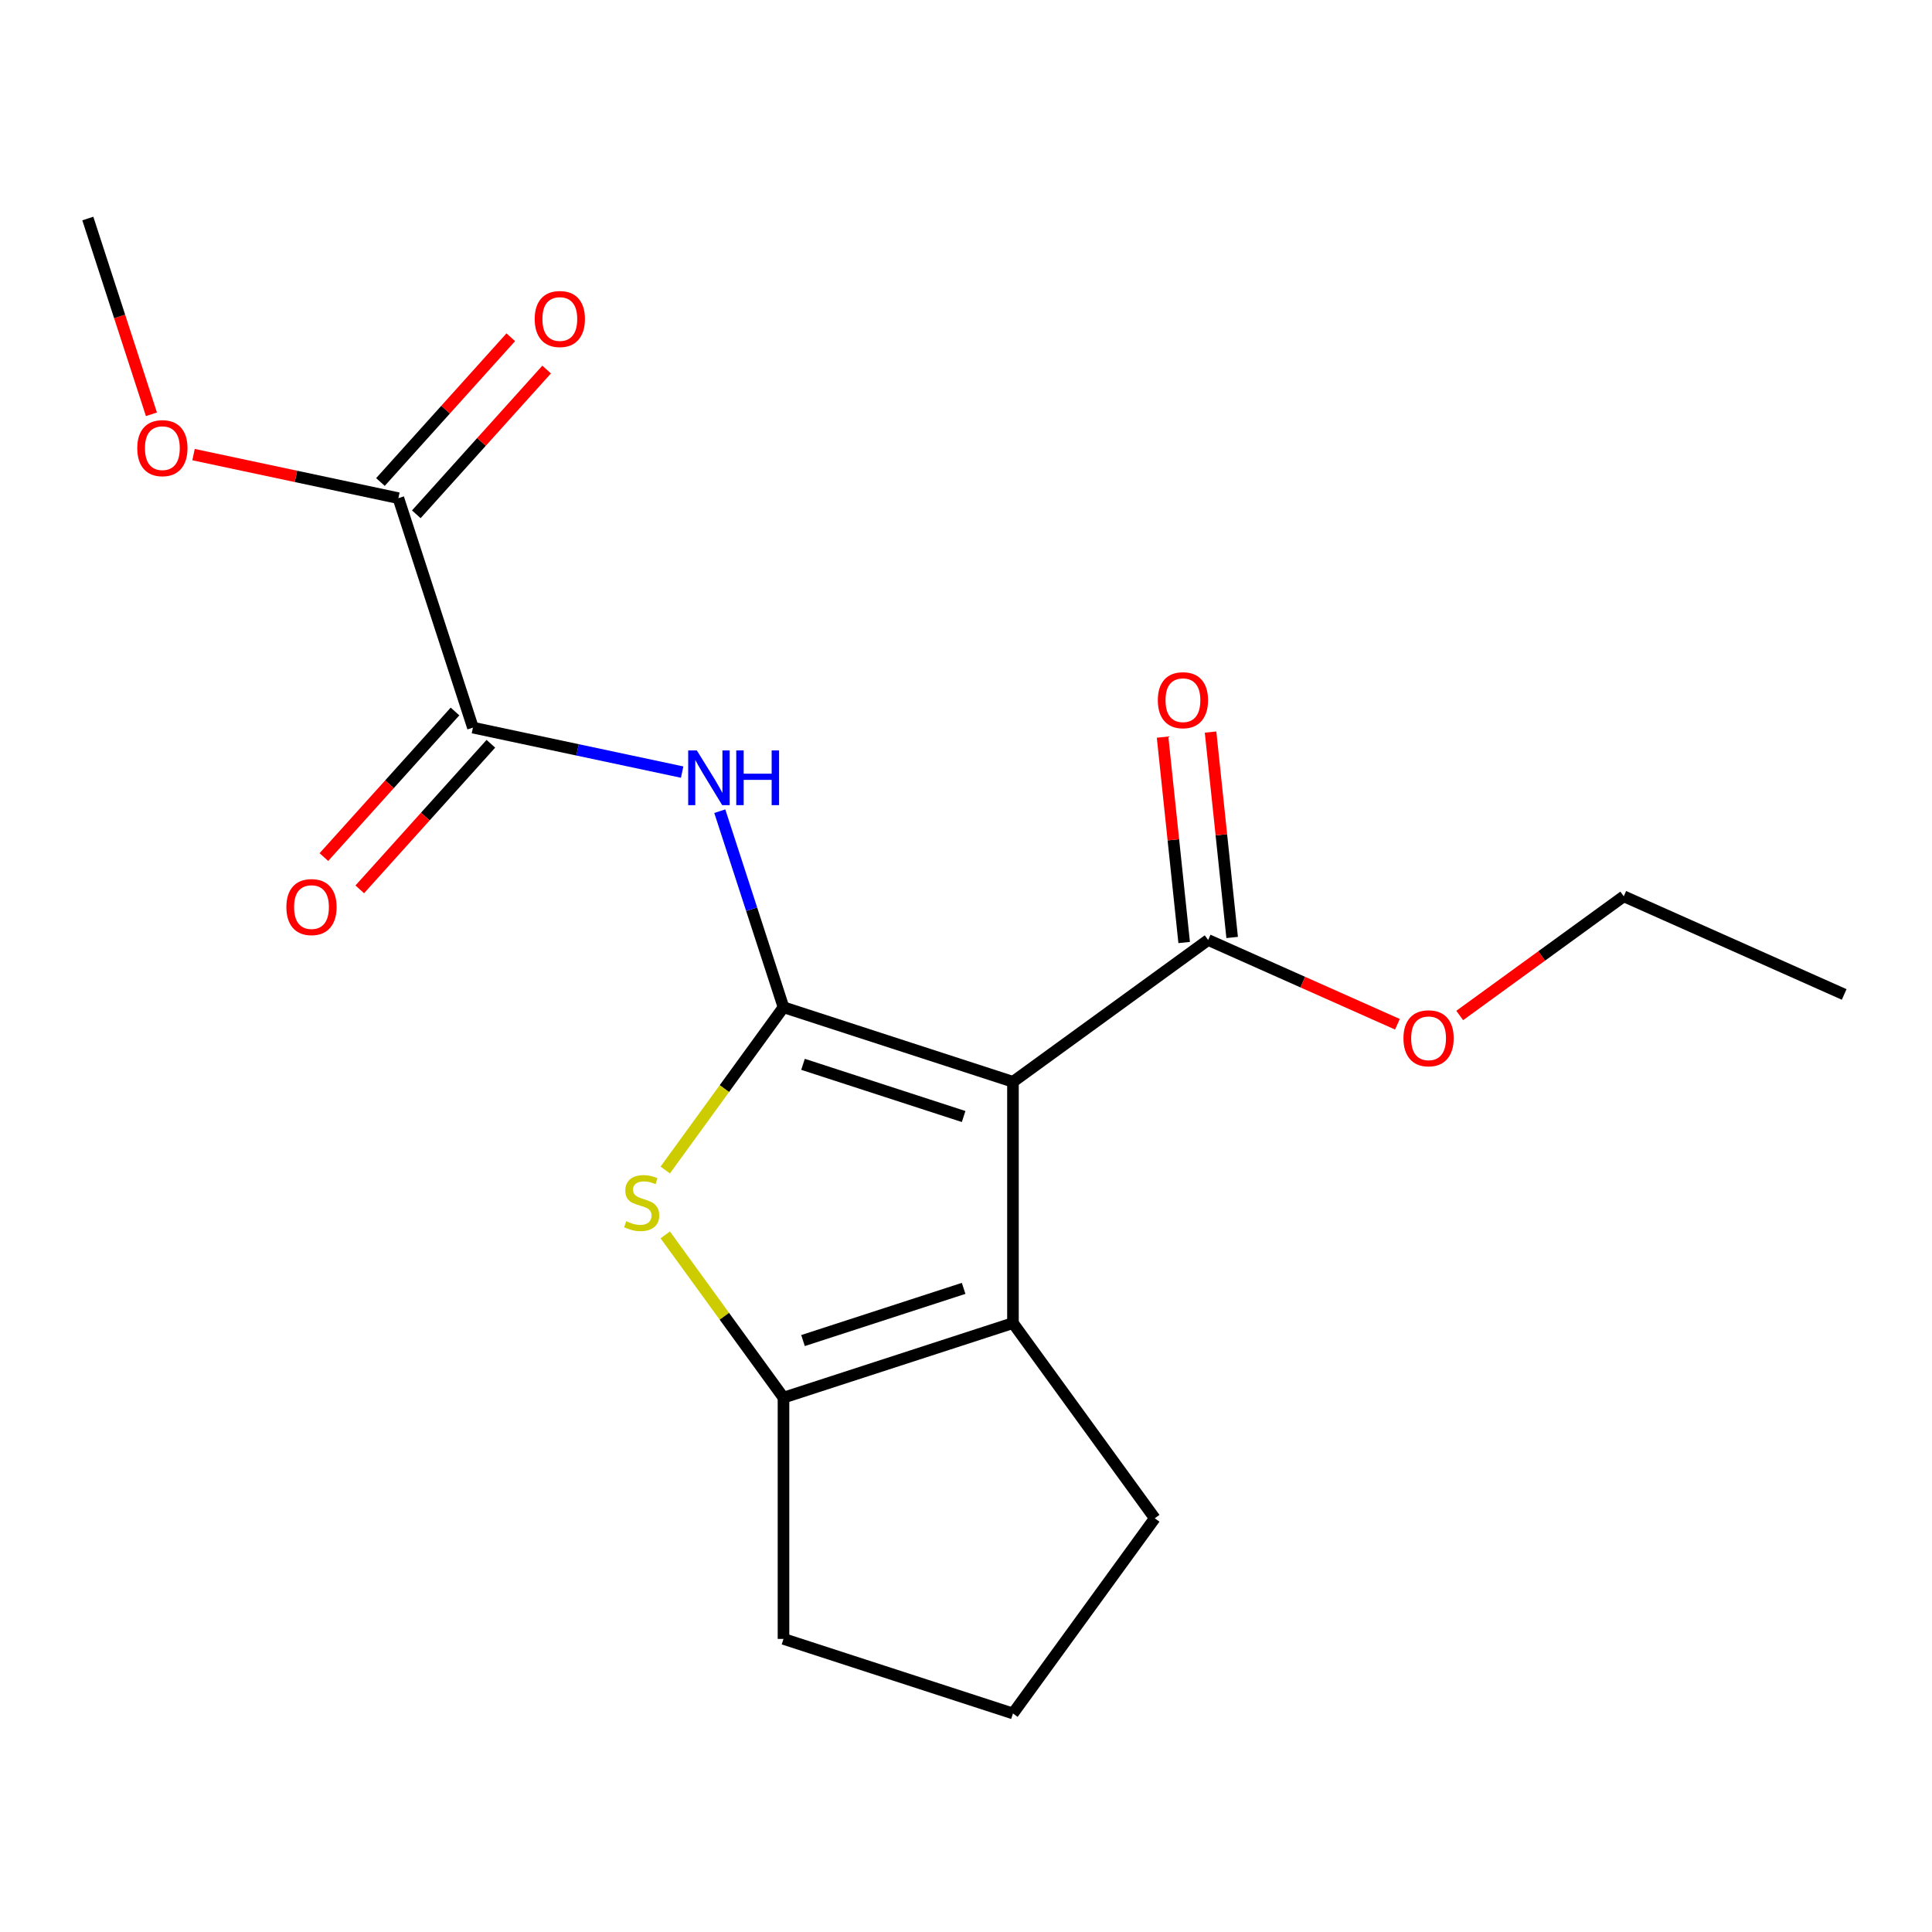 <?xml version='1.0' encoding='iso-8859-1'?>
<svg version='1.1' baseProfile='full'
              xmlns='http://www.w3.org/2000/svg'
                      xmlns:rdkit='http://www.rdkit.org/xml'
                      xmlns:xlink='http://www.w3.org/1999/xlink'
                  xml:space='preserve'
width='1000px' height='1000px' viewBox='0 0 1000 1000'>
<!-- END OF HEADER -->
<rect style='opacity:1.0;fill:#FFFFFF;stroke:none' width='1000' height='1000' x='0' y='0'> </rect>
<path class='bond-0' d='M 405.536,521.351 L 524.307,559.942' style='fill:none;fill-rule:evenodd;stroke:#000000;stroke-width:6px;stroke-linecap:butt;stroke-linejoin:miter;stroke-opacity:1' />
<path class='bond-0' d='M 415.634,550.894 L 498.773,577.908' style='fill:none;fill-rule:evenodd;stroke:#000000;stroke-width:6px;stroke-linecap:butt;stroke-linejoin:miter;stroke-opacity:1' />
<path class='bond-1' d='M 405.536,521.351 L 374.935,563.47' style='fill:none;fill-rule:evenodd;stroke:#000000;stroke-width:6px;stroke-linecap:butt;stroke-linejoin:miter;stroke-opacity:1' />
<path class='bond-1' d='M 374.935,563.47 L 344.334,605.589' style='fill:none;fill-rule:evenodd;stroke:#CCCC00;stroke-width:6px;stroke-linecap:butt;stroke-linejoin:miter;stroke-opacity:1' />
<path class='bond-3' d='M 405.536,521.351 L 389.048,470.607' style='fill:none;fill-rule:evenodd;stroke:#000000;stroke-width:6px;stroke-linecap:butt;stroke-linejoin:miter;stroke-opacity:1' />
<path class='bond-3' d='M 389.048,470.607 L 372.56,419.862' style='fill:none;fill-rule:evenodd;stroke:#0000FF;stroke-width:6px;stroke-linecap:butt;stroke-linejoin:miter;stroke-opacity:1' />
<path class='bond-2' d='M 524.307,559.942 L 524.307,684.826' style='fill:none;fill-rule:evenodd;stroke:#000000;stroke-width:6px;stroke-linecap:butt;stroke-linejoin:miter;stroke-opacity:1' />
<path class='bond-6' d='M 524.307,559.942 L 625.34,486.538' style='fill:none;fill-rule:evenodd;stroke:#000000;stroke-width:6px;stroke-linecap:butt;stroke-linejoin:miter;stroke-opacity:1' />
<path class='bond-4' d='M 344.334,639.179 L 374.935,681.298' style='fill:none;fill-rule:evenodd;stroke:#CCCC00;stroke-width:6px;stroke-linecap:butt;stroke-linejoin:miter;stroke-opacity:1' />
<path class='bond-4' d='M 374.935,681.298 L 405.536,723.417' style='fill:none;fill-rule:evenodd;stroke:#000000;stroke-width:6px;stroke-linecap:butt;stroke-linejoin:miter;stroke-opacity:1' />
<path class='bond-12' d='M 524.307,684.826 L 597.712,785.858' style='fill:none;fill-rule:evenodd;stroke:#000000;stroke-width:6px;stroke-linecap:butt;stroke-linejoin:miter;stroke-opacity:1' />
<path class='bond-19' d='M 524.307,684.826 L 405.536,723.417' style='fill:none;fill-rule:evenodd;stroke:#000000;stroke-width:6px;stroke-linecap:butt;stroke-linejoin:miter;stroke-opacity:1' />
<path class='bond-19' d='M 498.773,666.86 L 415.634,693.874' style='fill:none;fill-rule:evenodd;stroke:#000000;stroke-width:6px;stroke-linecap:butt;stroke-linejoin:miter;stroke-opacity:1' />
<path class='bond-5' d='M 353.083,399.634 L 298.937,388.125' style='fill:none;fill-rule:evenodd;stroke:#0000FF;stroke-width:6px;stroke-linecap:butt;stroke-linejoin:miter;stroke-opacity:1' />
<path class='bond-5' d='M 298.937,388.125 L 244.791,376.616' style='fill:none;fill-rule:evenodd;stroke:#000000;stroke-width:6px;stroke-linecap:butt;stroke-linejoin:miter;stroke-opacity:1' />
<path class='bond-14' d='M 405.536,723.417 L 405.536,848.3' style='fill:none;fill-rule:evenodd;stroke:#000000;stroke-width:6px;stroke-linecap:butt;stroke-linejoin:miter;stroke-opacity:1' />
<path class='bond-7' d='M 244.791,376.616 L 206.2,257.845' style='fill:none;fill-rule:evenodd;stroke:#000000;stroke-width:6px;stroke-linecap:butt;stroke-linejoin:miter;stroke-opacity:1' />
<path class='bond-8' d='M 235.51,368.259 L 201.581,405.942' style='fill:none;fill-rule:evenodd;stroke:#000000;stroke-width:6px;stroke-linecap:butt;stroke-linejoin:miter;stroke-opacity:1' />
<path class='bond-8' d='M 201.581,405.942 L 167.652,443.624' style='fill:none;fill-rule:evenodd;stroke:#FF0000;stroke-width:6px;stroke-linecap:butt;stroke-linejoin:miter;stroke-opacity:1' />
<path class='bond-8' d='M 254.071,384.972 L 220.142,422.654' style='fill:none;fill-rule:evenodd;stroke:#000000;stroke-width:6px;stroke-linecap:butt;stroke-linejoin:miter;stroke-opacity:1' />
<path class='bond-8' d='M 220.142,422.654 L 186.213,460.336' style='fill:none;fill-rule:evenodd;stroke:#FF0000;stroke-width:6px;stroke-linecap:butt;stroke-linejoin:miter;stroke-opacity:1' />
<path class='bond-9' d='M 637.76,485.233 L 632.173,432.074' style='fill:none;fill-rule:evenodd;stroke:#000000;stroke-width:6px;stroke-linecap:butt;stroke-linejoin:miter;stroke-opacity:1' />
<path class='bond-9' d='M 632.173,432.074 L 626.585,378.916' style='fill:none;fill-rule:evenodd;stroke:#FF0000;stroke-width:6px;stroke-linecap:butt;stroke-linejoin:miter;stroke-opacity:1' />
<path class='bond-9' d='M 612.92,487.843 L 607.333,434.685' style='fill:none;fill-rule:evenodd;stroke:#000000;stroke-width:6px;stroke-linecap:butt;stroke-linejoin:miter;stroke-opacity:1' />
<path class='bond-9' d='M 607.333,434.685 L 601.746,381.526' style='fill:none;fill-rule:evenodd;stroke:#FF0000;stroke-width:6px;stroke-linecap:butt;stroke-linejoin:miter;stroke-opacity:1' />
<path class='bond-11' d='M 625.34,486.538 L 674.322,508.346' style='fill:none;fill-rule:evenodd;stroke:#000000;stroke-width:6px;stroke-linecap:butt;stroke-linejoin:miter;stroke-opacity:1' />
<path class='bond-11' d='M 674.322,508.346 L 723.304,530.154' style='fill:none;fill-rule:evenodd;stroke:#FF0000;stroke-width:6px;stroke-linecap:butt;stroke-linejoin:miter;stroke-opacity:1' />
<path class='bond-10' d='M 215.48,266.201 L 249.211,228.739' style='fill:none;fill-rule:evenodd;stroke:#000000;stroke-width:6px;stroke-linecap:butt;stroke-linejoin:miter;stroke-opacity:1' />
<path class='bond-10' d='M 249.211,228.739 L 282.943,191.277' style='fill:none;fill-rule:evenodd;stroke:#FF0000;stroke-width:6px;stroke-linecap:butt;stroke-linejoin:miter;stroke-opacity:1' />
<path class='bond-10' d='M 196.919,249.488 L 230.65,212.026' style='fill:none;fill-rule:evenodd;stroke:#000000;stroke-width:6px;stroke-linecap:butt;stroke-linejoin:miter;stroke-opacity:1' />
<path class='bond-10' d='M 230.65,212.026 L 264.381,174.564' style='fill:none;fill-rule:evenodd;stroke:#FF0000;stroke-width:6px;stroke-linecap:butt;stroke-linejoin:miter;stroke-opacity:1' />
<path class='bond-13' d='M 206.2,257.845 L 153.184,246.576' style='fill:none;fill-rule:evenodd;stroke:#000000;stroke-width:6px;stroke-linecap:butt;stroke-linejoin:miter;stroke-opacity:1' />
<path class='bond-13' d='M 153.184,246.576 L 100.168,235.307' style='fill:none;fill-rule:evenodd;stroke:#FF0000;stroke-width:6px;stroke-linecap:butt;stroke-linejoin:miter;stroke-opacity:1' />
<path class='bond-16' d='M 755.548,525.619 L 798.004,494.774' style='fill:none;fill-rule:evenodd;stroke:#FF0000;stroke-width:6px;stroke-linecap:butt;stroke-linejoin:miter;stroke-opacity:1' />
<path class='bond-16' d='M 798.004,494.774 L 840.459,463.928' style='fill:none;fill-rule:evenodd;stroke:#000000;stroke-width:6px;stroke-linecap:butt;stroke-linejoin:miter;stroke-opacity:1' />
<path class='bond-20' d='M 597.712,785.858 L 524.307,886.891' style='fill:none;fill-rule:evenodd;stroke:#000000;stroke-width:6px;stroke-linecap:butt;stroke-linejoin:miter;stroke-opacity:1' />
<path class='bond-17' d='M 78.378,214.438 L 61.916,163.773' style='fill:none;fill-rule:evenodd;stroke:#FF0000;stroke-width:6px;stroke-linecap:butt;stroke-linejoin:miter;stroke-opacity:1' />
<path class='bond-17' d='M 61.916,163.773 L 45.455,113.109' style='fill:none;fill-rule:evenodd;stroke:#000000;stroke-width:6px;stroke-linecap:butt;stroke-linejoin:miter;stroke-opacity:1' />
<path class='bond-15' d='M 405.536,848.3 L 524.307,886.891' style='fill:none;fill-rule:evenodd;stroke:#000000;stroke-width:6px;stroke-linecap:butt;stroke-linejoin:miter;stroke-opacity:1' />
<path class='bond-18' d='M 840.459,463.928 L 954.545,514.723' style='fill:none;fill-rule:evenodd;stroke:#000000;stroke-width:6px;stroke-linecap:butt;stroke-linejoin:miter;stroke-opacity:1' />
<path  class='atom-2' d='M 324.132 632.104
Q 324.452 632.224, 325.772 632.784
Q 327.092 633.344, 328.532 633.704
Q 330.012 634.024, 331.452 634.024
Q 334.132 634.024, 335.692 632.744
Q 337.252 631.424, 337.252 629.144
Q 337.252 627.584, 336.452 626.624
Q 335.692 625.664, 334.492 625.144
Q 333.292 624.624, 331.292 624.024
Q 328.772 623.264, 327.252 622.544
Q 325.772 621.824, 324.692 620.304
Q 323.652 618.784, 323.652 616.224
Q 323.652 612.664, 326.052 610.464
Q 328.492 608.264, 333.292 608.264
Q 336.572 608.264, 340.292 609.824
L 339.372 612.904
Q 335.972 611.504, 333.412 611.504
Q 330.652 611.504, 329.132 612.664
Q 327.612 613.784, 327.652 615.744
Q 327.652 617.264, 328.412 618.184
Q 329.212 619.104, 330.332 619.624
Q 331.492 620.144, 333.412 620.744
Q 335.972 621.544, 337.492 622.344
Q 339.012 623.144, 340.092 624.784
Q 341.212 626.384, 341.212 629.144
Q 341.212 633.064, 338.572 635.184
Q 335.972 637.264, 331.612 637.264
Q 329.092 637.264, 327.172 636.704
Q 325.292 636.184, 323.052 635.264
L 324.132 632.104
' fill='#CCCC00'/>
<path  class='atom-4' d='M 360.685 388.42
L 369.965 403.42
Q 370.885 404.9, 372.365 407.58
Q 373.845 410.26, 373.925 410.42
L 373.925 388.42
L 377.685 388.42
L 377.685 416.74
L 373.805 416.74
L 363.845 400.34
Q 362.685 398.42, 361.445 396.22
Q 360.245 394.02, 359.885 393.34
L 359.885 416.74
L 356.205 416.74
L 356.205 388.42
L 360.685 388.42
' fill='#0000FF'/>
<path  class='atom-4' d='M 381.085 388.42
L 384.925 388.42
L 384.925 400.46
L 399.405 400.46
L 399.405 388.42
L 403.245 388.42
L 403.245 416.74
L 399.405 416.74
L 399.405 403.66
L 384.925 403.66
L 384.925 416.74
L 381.085 416.74
L 381.085 388.42
' fill='#0000FF'/>
<path  class='atom-9' d='M 148.228 469.502
Q 148.228 462.702, 151.588 458.902
Q 154.948 455.102, 161.228 455.102
Q 167.508 455.102, 170.868 458.902
Q 174.228 462.702, 174.228 469.502
Q 174.228 476.382, 170.828 480.302
Q 167.428 484.182, 161.228 484.182
Q 154.988 484.182, 151.588 480.302
Q 148.228 476.422, 148.228 469.502
M 161.228 480.982
Q 165.548 480.982, 167.868 478.102
Q 170.228 475.182, 170.228 469.502
Q 170.228 463.942, 167.868 461.142
Q 165.548 458.302, 161.228 458.302
Q 156.908 458.302, 154.548 461.102
Q 152.228 463.902, 152.228 469.502
Q 152.228 475.222, 154.548 478.102
Q 156.908 480.982, 161.228 480.982
' fill='#FF0000'/>
<path  class='atom-10' d='M 599.286 362.419
Q 599.286 355.619, 602.646 351.819
Q 606.006 348.019, 612.286 348.019
Q 618.566 348.019, 621.926 351.819
Q 625.286 355.619, 625.286 362.419
Q 625.286 369.299, 621.886 373.219
Q 618.486 377.099, 612.286 377.099
Q 606.046 377.099, 602.646 373.219
Q 599.286 369.339, 599.286 362.419
M 612.286 373.899
Q 616.606 373.899, 618.926 371.019
Q 621.286 368.099, 621.286 362.419
Q 621.286 356.859, 618.926 354.059
Q 616.606 351.219, 612.286 351.219
Q 607.966 351.219, 605.606 354.019
Q 603.286 356.819, 603.286 362.419
Q 603.286 368.139, 605.606 371.019
Q 607.966 373.899, 612.286 373.899
' fill='#FF0000'/>
<path  class='atom-11' d='M 276.763 165.118
Q 276.763 158.318, 280.123 154.518
Q 283.483 150.718, 289.763 150.718
Q 296.043 150.718, 299.403 154.518
Q 302.763 158.318, 302.763 165.118
Q 302.763 171.998, 299.363 175.918
Q 295.963 179.798, 289.763 179.798
Q 283.523 179.798, 280.123 175.918
Q 276.763 172.038, 276.763 165.118
M 289.763 176.598
Q 294.083 176.598, 296.403 173.718
Q 298.763 170.798, 298.763 165.118
Q 298.763 159.558, 296.403 156.758
Q 294.083 153.918, 289.763 153.918
Q 285.443 153.918, 283.083 156.718
Q 280.763 159.518, 280.763 165.118
Q 280.763 170.838, 283.083 173.718
Q 285.443 176.598, 289.763 176.598
' fill='#FF0000'/>
<path  class='atom-12' d='M 726.426 537.413
Q 726.426 530.613, 729.786 526.813
Q 733.146 523.013, 739.426 523.013
Q 745.706 523.013, 749.066 526.813
Q 752.426 530.613, 752.426 537.413
Q 752.426 544.293, 749.026 548.213
Q 745.626 552.093, 739.426 552.093
Q 733.186 552.093, 729.786 548.213
Q 726.426 544.333, 726.426 537.413
M 739.426 548.893
Q 743.746 548.893, 746.066 546.013
Q 748.426 543.093, 748.426 537.413
Q 748.426 531.853, 746.066 529.053
Q 743.746 526.213, 739.426 526.213
Q 735.106 526.213, 732.746 529.013
Q 730.426 531.813, 730.426 537.413
Q 730.426 543.133, 732.746 546.013
Q 735.106 548.893, 739.426 548.893
' fill='#FF0000'/>
<path  class='atom-14' d='M 71.046 231.96
Q 71.046 225.16, 74.406 221.36
Q 77.766 217.56, 84.046 217.56
Q 90.326 217.56, 93.686 221.36
Q 97.046 225.16, 97.046 231.96
Q 97.046 238.84, 93.646 242.76
Q 90.246 246.64, 84.046 246.64
Q 77.806 246.64, 74.406 242.76
Q 71.046 238.88, 71.046 231.96
M 84.046 243.44
Q 88.366 243.44, 90.686 240.56
Q 93.046 237.64, 93.046 231.96
Q 93.046 226.4, 90.686 223.6
Q 88.366 220.76, 84.046 220.76
Q 79.726 220.76, 77.366 223.56
Q 75.046 226.36, 75.046 231.96
Q 75.046 237.68, 77.366 240.56
Q 79.726 243.44, 84.046 243.44
' fill='#FF0000'/>
</svg>
